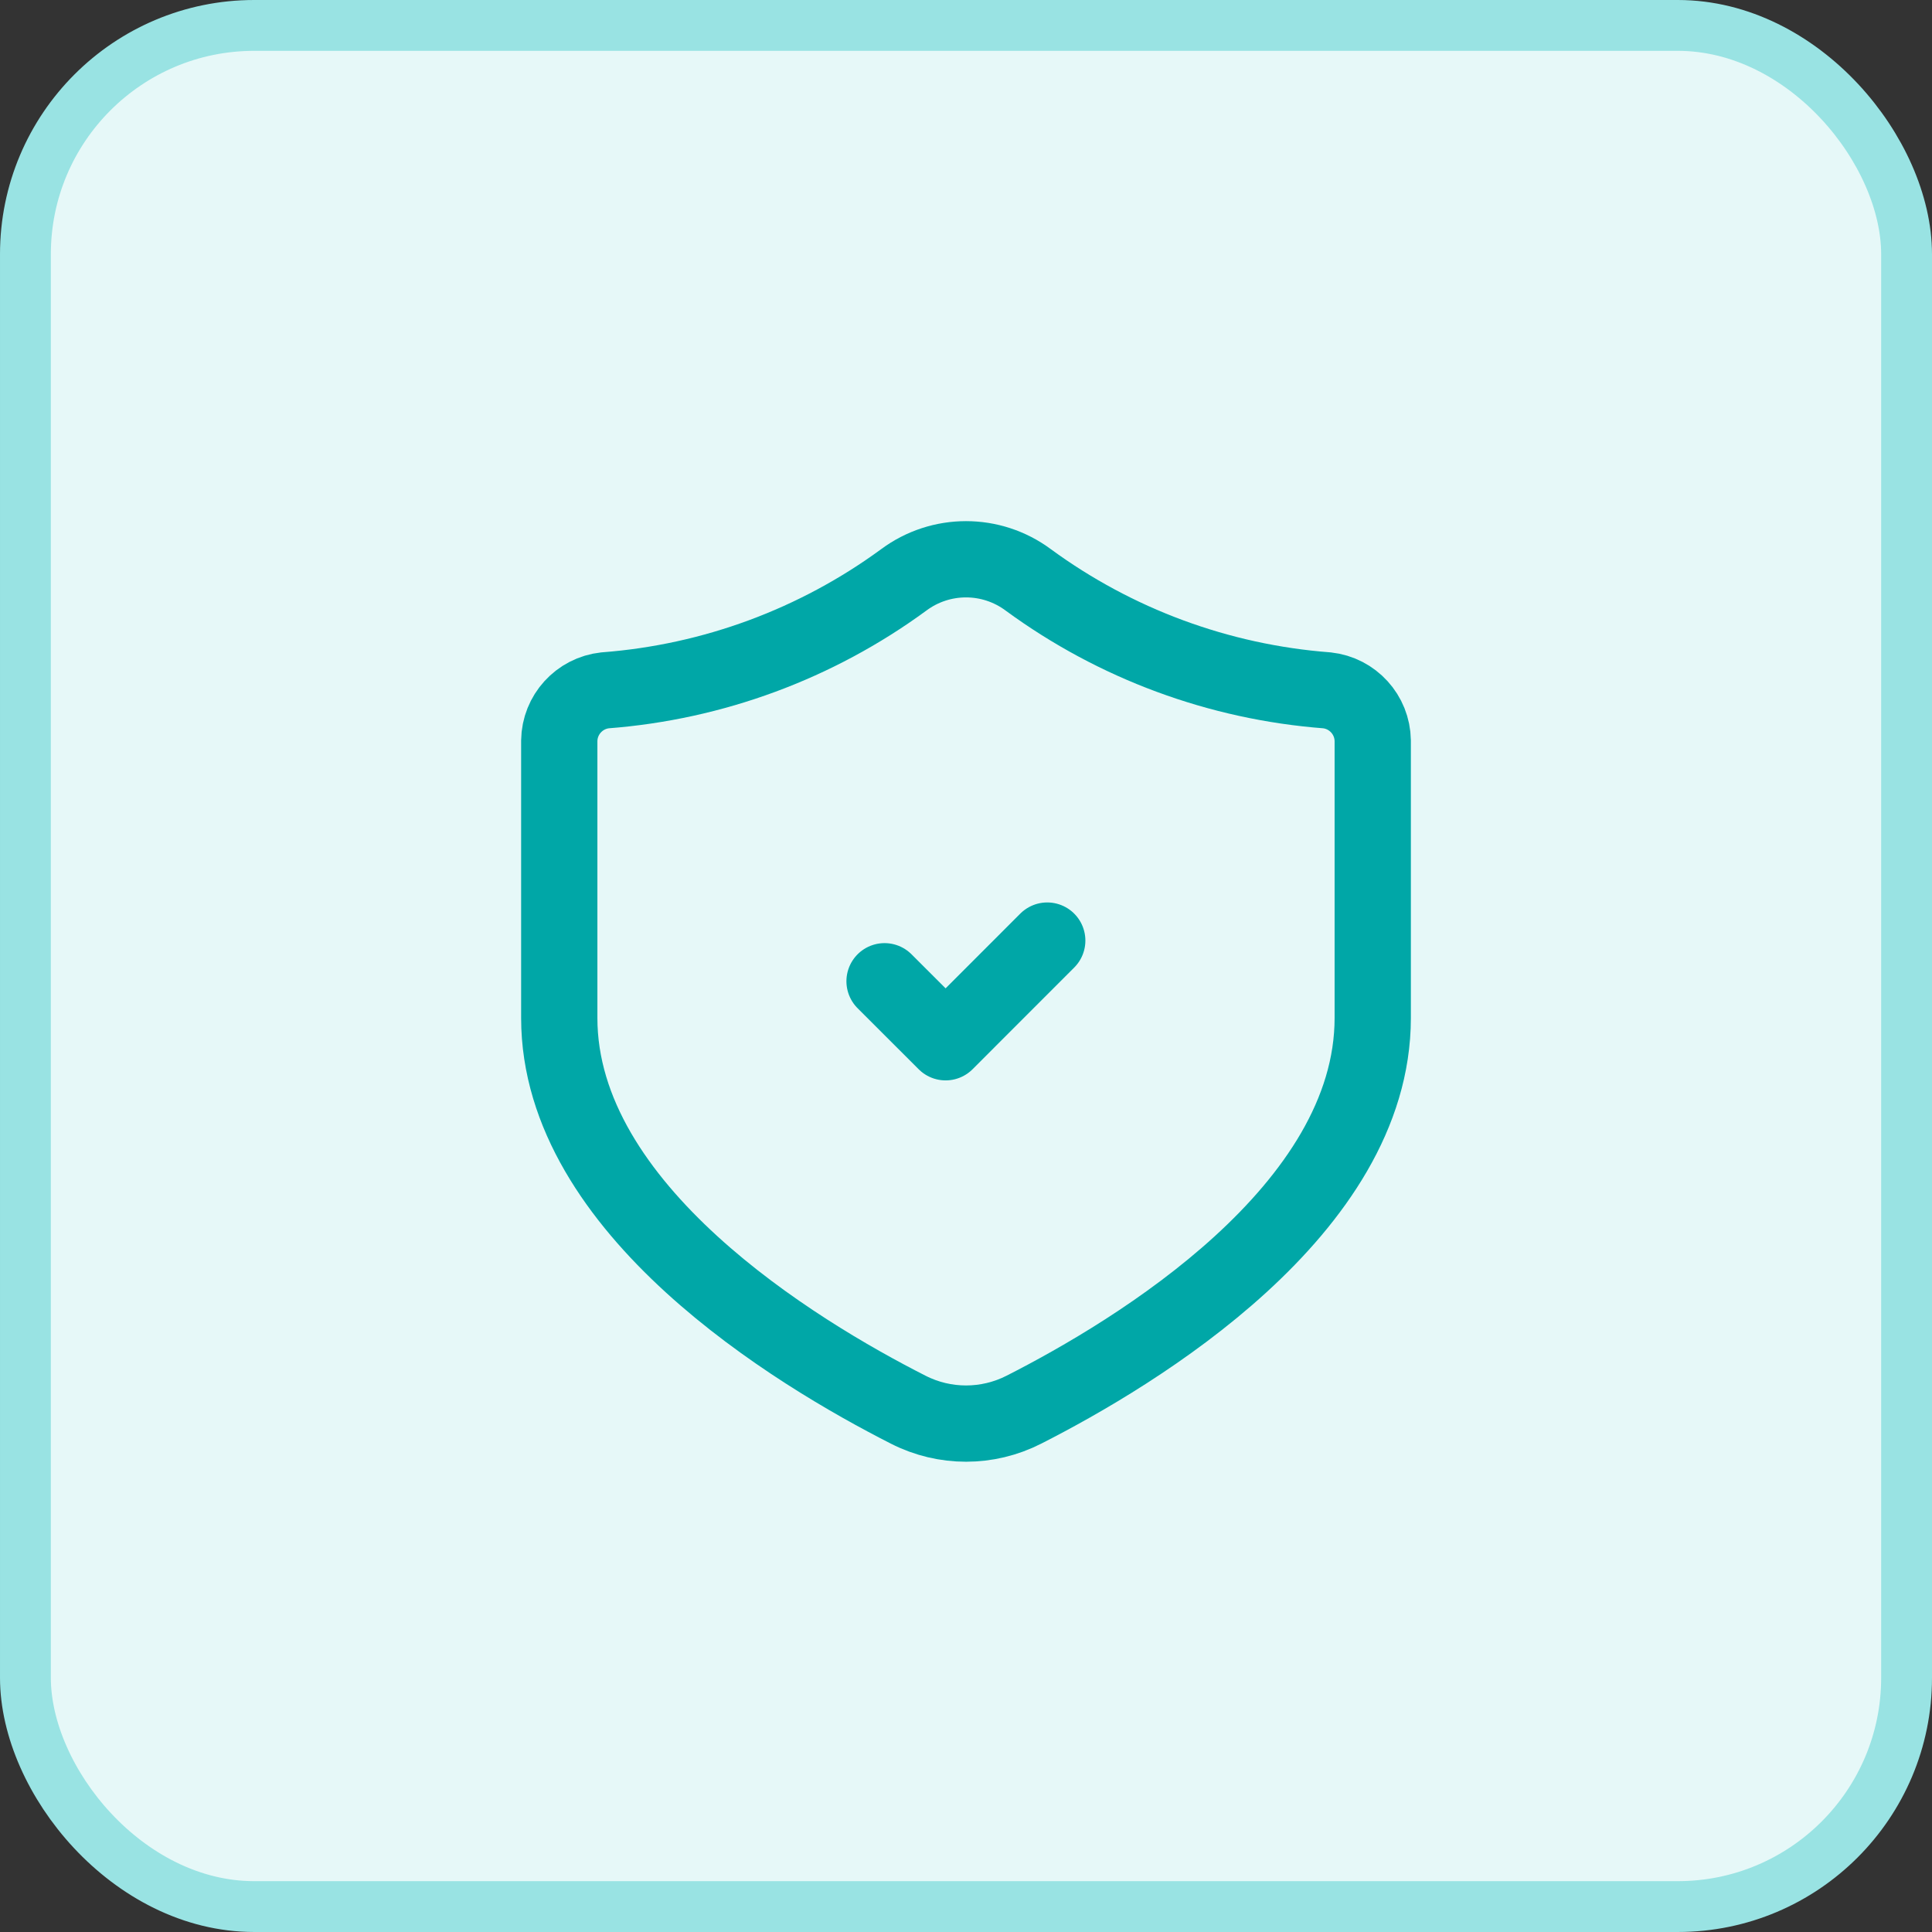 <svg width="38" height="38" viewBox="0 0 38 38" fill="none" xmlns="http://www.w3.org/2000/svg">
<rect x="0" y="0" width="38" height="38" fill="#333333" stroke="none"/>
<rect x="0.5" y="0.5" width="37" height="37" rx="4.5" fill="#E6F8F8"/>
<rect x="0.5" y="0.5" width="37" height="37" rx="4.5" stroke="#99E3E3"/>
<path fill-rule="evenodd" clip-rule="evenodd" d="M27 20.021C27 23.796 22.355 26.6 20.14 27.726C19.425 28.091 18.579 28.092 17.864 27.727C15.65 26.603 11 23.792 11 20.021V14.569C11.007 14.059 11.394 13.633 11.902 13.578C14.024 13.416 16.058 12.664 17.775 11.406C18.502 10.865 19.498 10.865 20.225 11.406C21.942 12.664 23.976 13.416 26.098 13.578C26.606 13.633 26.993 14.059 27 14.569V20.021Z" stroke="#00A7A7" stroke-width="1.5" stroke-linecap="round" stroke-linejoin="round"/>
<path d="M20.598 18.5L18.599 20.5L17.398 19.3" stroke="#00A7A7" stroke-width="1.5" stroke-linecap="round" stroke-linejoin="round"/>
</svg>
